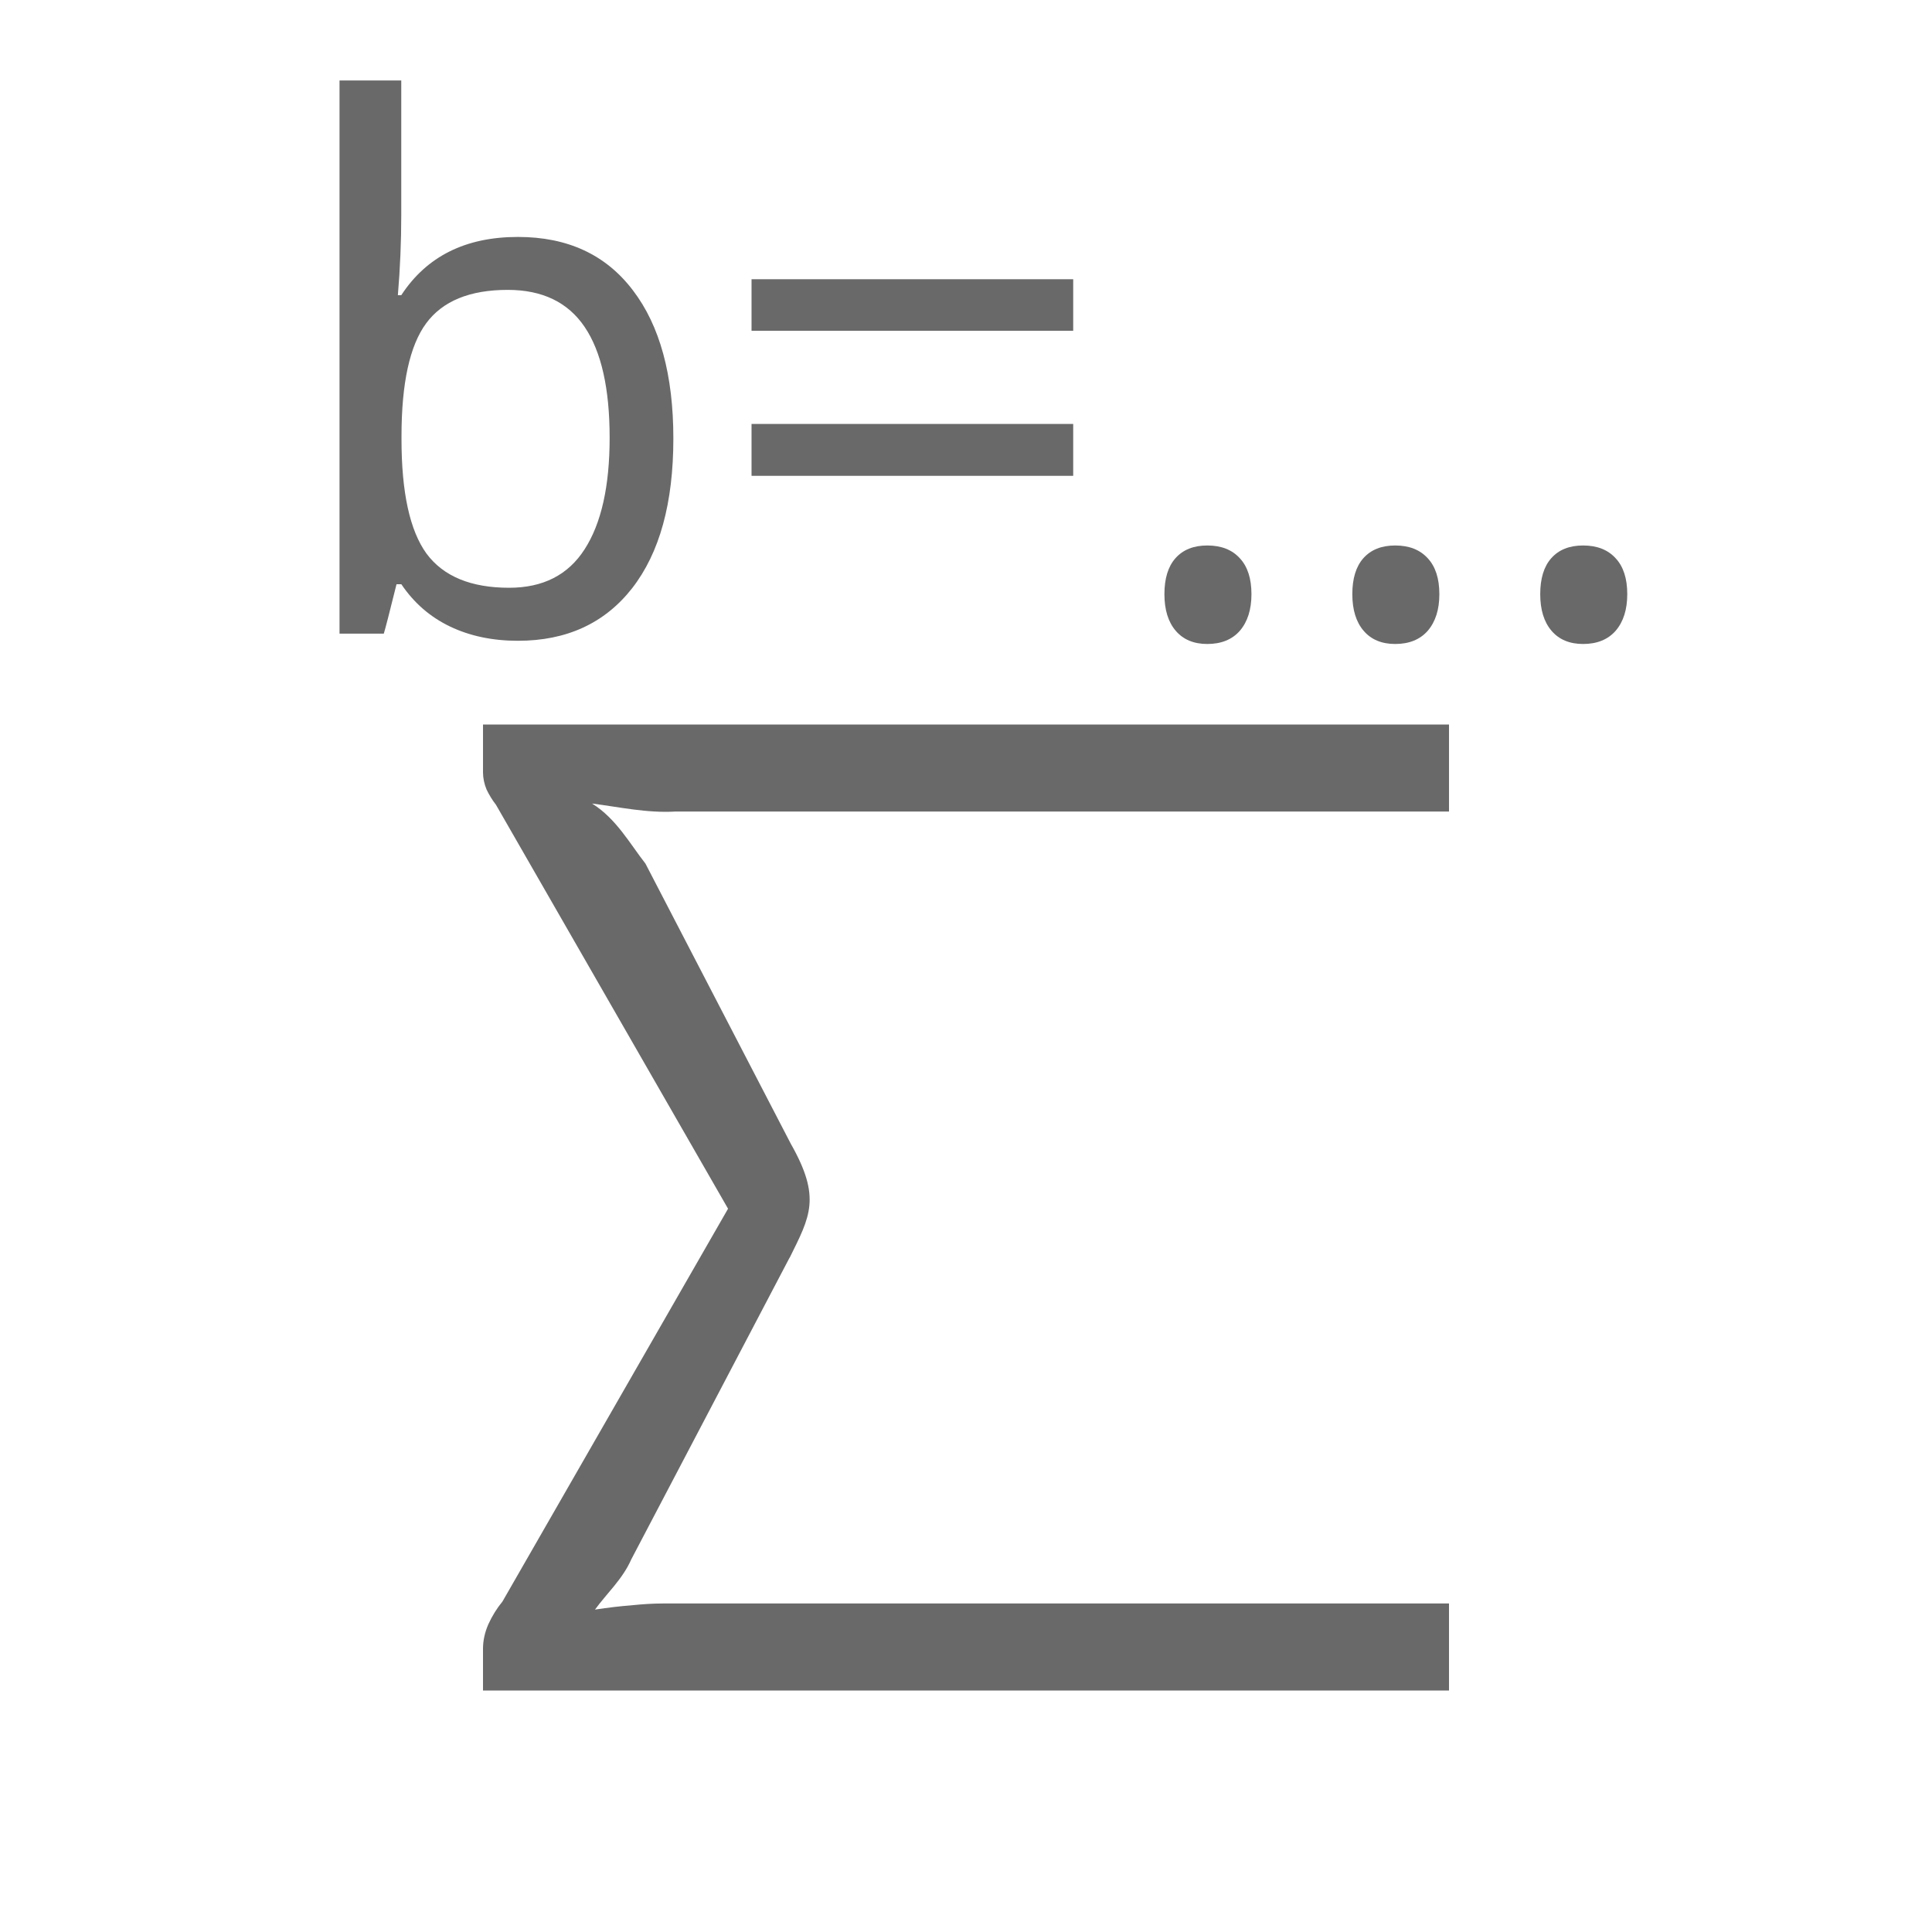 <svg viewBox="0 0 24 24" xmlns="http://www.w3.org/2000/svg"><g fill="#696969" transform="matrix(.982 0 0 1.018 0 1)"><path d="m6.553 1.909q.941 0 1.453.651.512.646.512 1.809 0 1.18-.521 1.826-.521.642-1.445.642-.482 0-.859-.174-.377-.174-.616-.516h-.061q-.134.521-.161.603h-.56v-6.75h.781v1.64q0 .49-.043.98h.043q.482-.711 1.475-.711zm-.13.646q-.72 0-1.032.408-.312.408-.312 1.379v.035q0 .976.317 1.397.321.416 1.045.416.642 0 .954-.469.317-.473.317-1.362 0-.902-.317-1.353-.317-.451-.972-.451z"/><path d="m9.507 3.054v-.629h4.069v.629zm0 1.77v-.633h4.069v.633z"/><path d="m14.73 6.268q0-.286.139-.438.143-.156.403-.156.265 0 .412.156.147.152.147.438 0 .282-.147.447-.147.161-.412.161-.256 0-.399-.161-.143-.161-.143-.447z"/><path d="m17.107 6.268q0-.286.139-.438.143-.156.403-.156.265 0 .412.156.147.152.147.438 0 .282-.147.447-.147.161-.412.161-.256 0-.399-.161-.143-.161-.143-.447z"/><path d="m19.484 6.268q0-.286.139-.438.143-.156.403-.156.265 0 .412.156.147.152.147.438 0 .282-.147.447-.147.161-.412.161-.256 0-.399-.161-.143-.161-.143-.447z"/></g><path d="m9.808 15.624-1.966 3.747c-.108.246-.305.423-.451.624.165-.025.316-.043.451-.053.141-.015.272-.023.393-.023h9.765v1.081h-12v-.518c0-.101.022-.203.066-.304.049-.107.107-.2.175-.282l2.803-4.881-2.883-5.018c-.044-.056-.083-.119-.117-.19-.029-.071-.044-.142-.044-.213v-.594h12v1.081h-9.604c-.361.022-.713-.058-1.041-.099.301.187.474.506.663.746l1.806 3.481c.379.668.24.9-.015 1.416z" fill="#696969"/></svg>